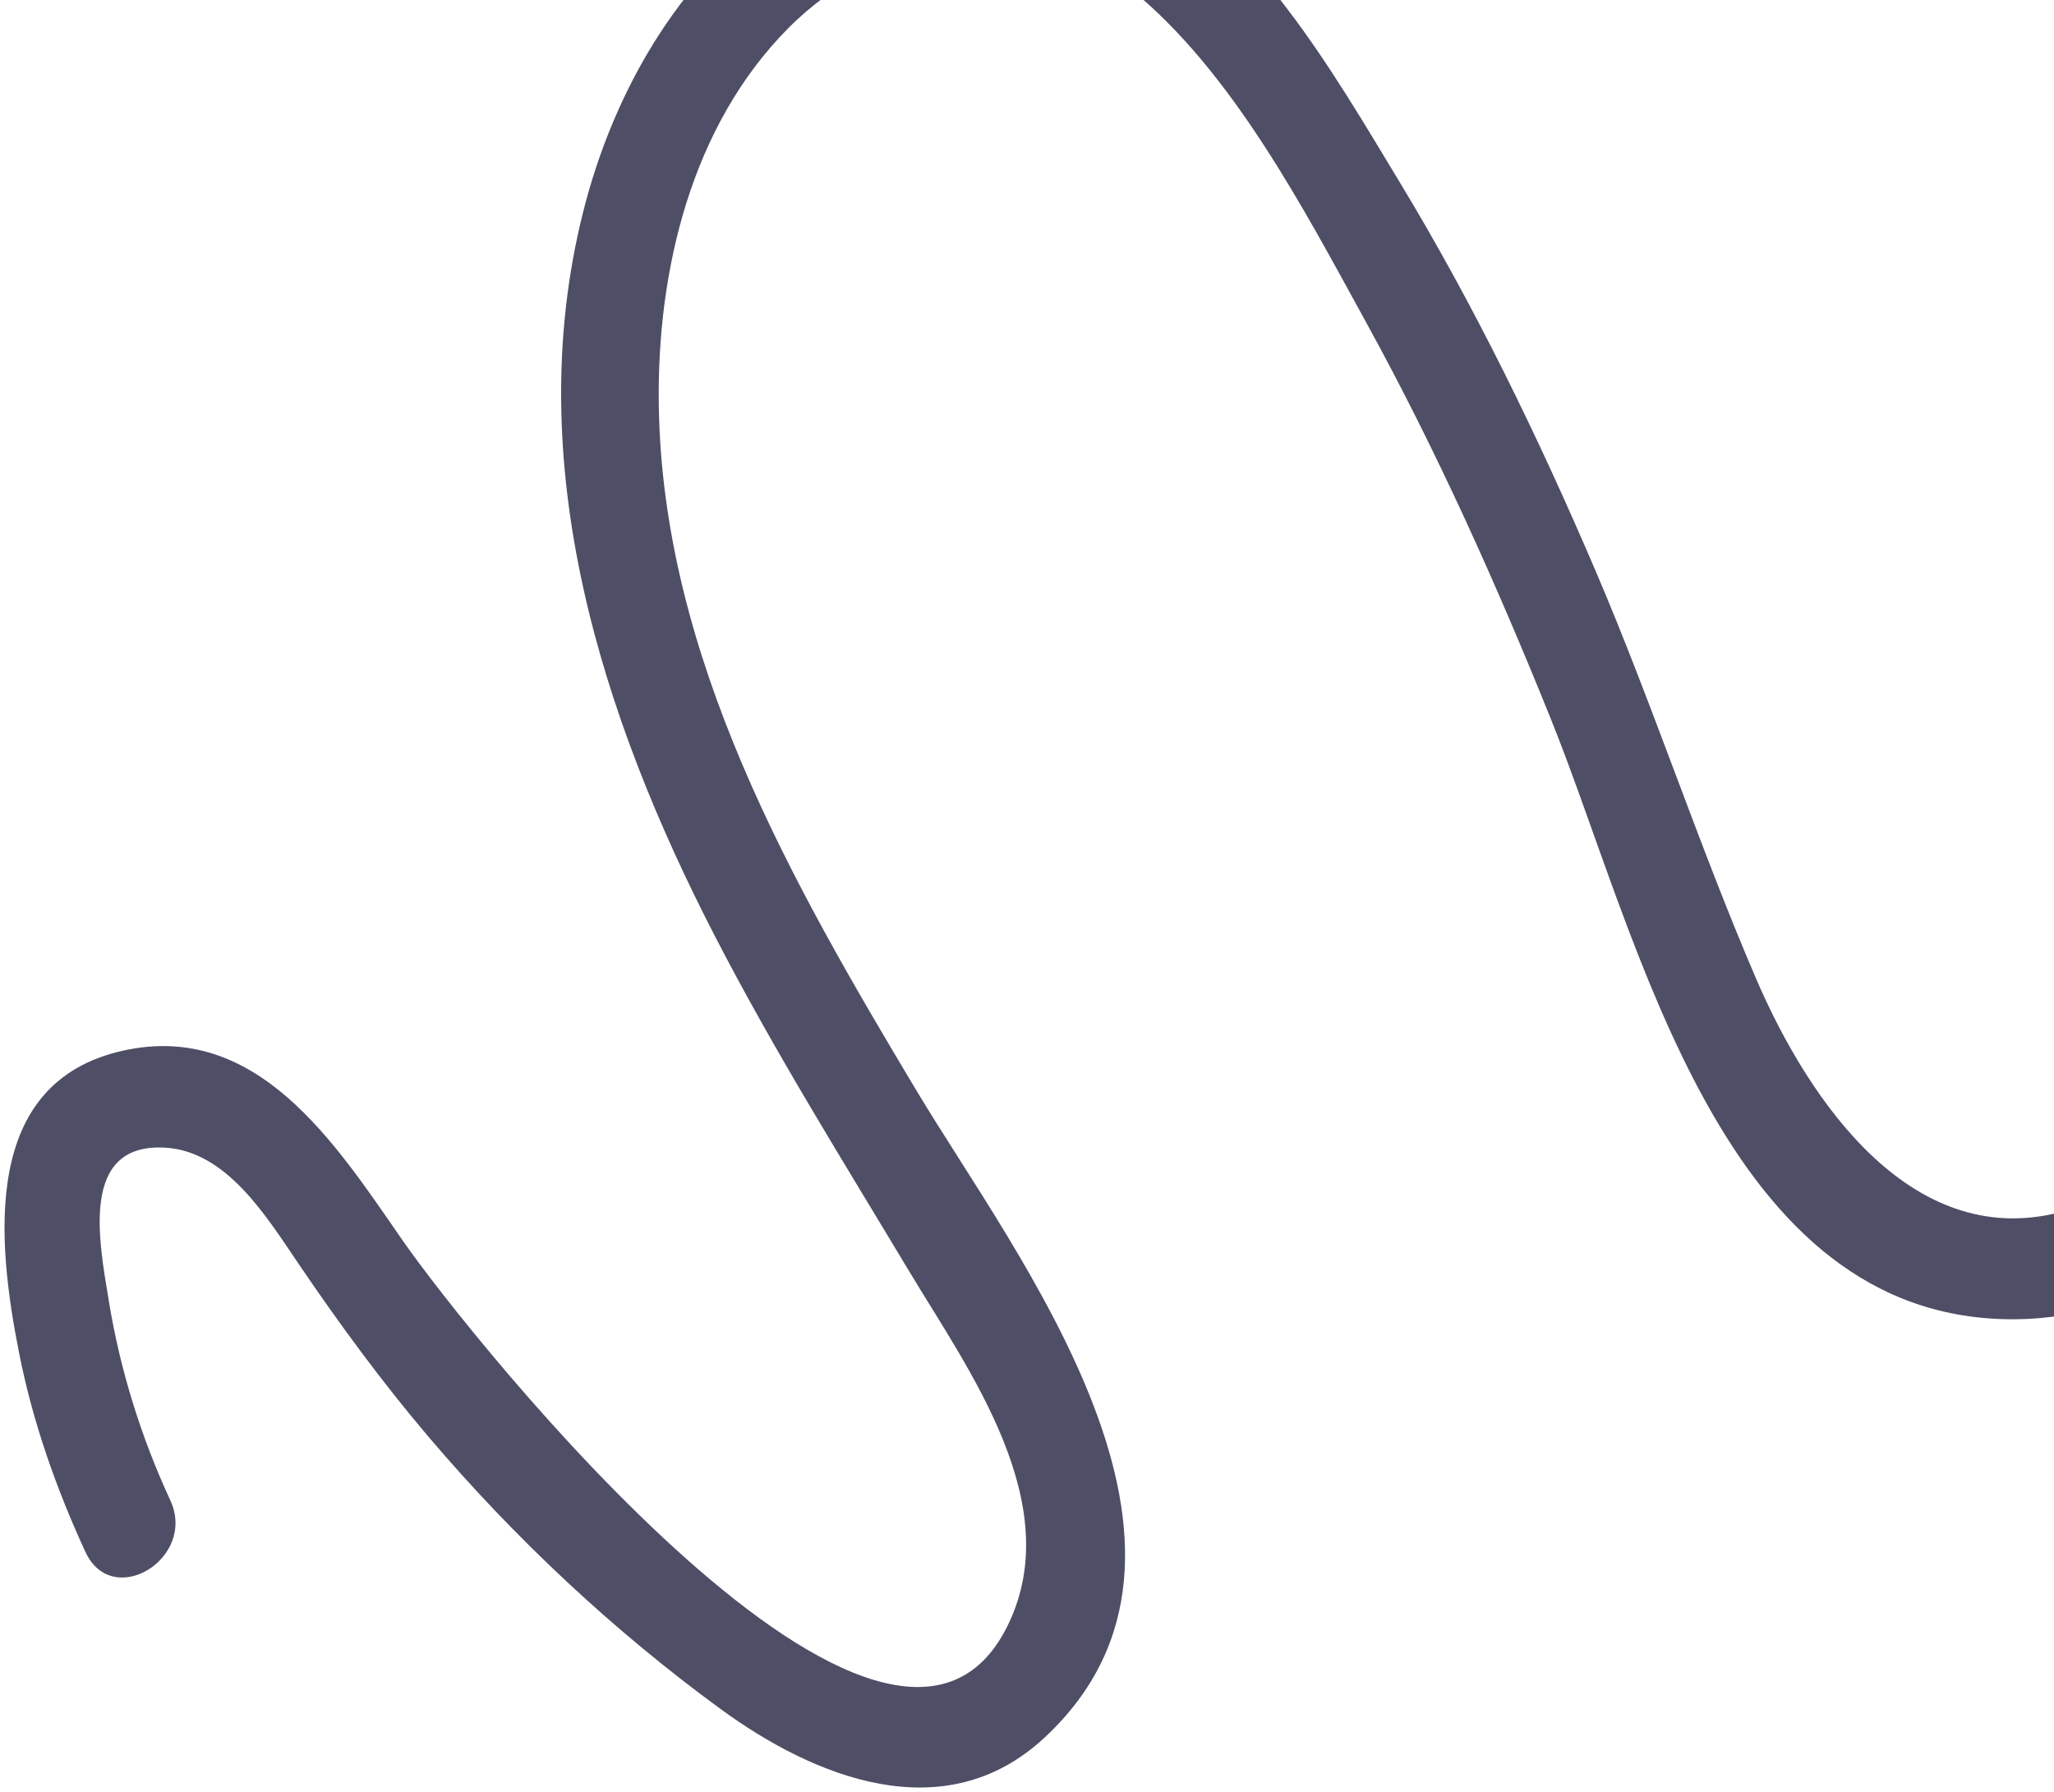 <svg width="407" height="355" viewBox="0 0 407 355" fill="none" xmlns="http://www.w3.org/2000/svg">
<path d="M544.219 -97.663C540.424 -93.011 537.708 -88.298 535.481 -82.663C533.073 -76.575 531.646 -68.871 526.88 -64.165C520.432 -57.785 509.841 -59.727 501.998 -60.849C481.428 -63.817 460.89 -66.757 444.146 -50.191C400.726 -7.194 446.402 55.757 461.326 99.192C470.556 126.052 471.283 154.177 461.552 181.501C453.007 205.516 434.474 232.399 409.676 239.782C379.281 248.813 358.48 218.393 347.911 193.78C336.519 167.258 327.503 139.6 316.127 113.02C304.759 86.483 292.132 60.484 277.262 35.948C264.026 14.08 248.659 -12.84 225.757 -24.938C204.409 -36.224 178.12 -33.158 157.523 -20.273C135.784 -6.692 121.73 17.223 115.493 42.21C103.06 92.03 119.33 142.183 141.566 185.305C153.383 208.231 167.037 230.023 180.264 252.076C191.812 271.325 211.432 297.905 199.727 321.969C176.624 369.472 93.396 265.423 79.682 245.636C66.387 226.441 50.959 202.276 24.369 208.178C-3.753 214.442 -0.668 245.658 3.805 268.201C6.528 281.895 11.148 294.972 16.929 307.506C22.274 319.068 39.071 308.769 33.748 297.276C27.948 284.737 23.796 271.473 21.545 257.655C19.654 246.059 15.69 226.447 32.68 227.393C44.962 228.078 52.852 241.136 59.181 250.439C67.204 262.26 75.633 273.753 84.834 284.597C102.03 304.838 121.563 323.119 142.828 338.655C161.276 352.144 187.135 362.721 206.937 344.328C247.118 307.029 201.307 249.044 181.506 215.933C157.038 175.047 131.253 130.307 130.538 80.216C130.149 53.578 137.016 24.903 156.188 5.591C174.438 -12.801 203.777 -18.634 224.167 -2.061C244.239 14.281 258.316 41.335 270.763 63.992C284.632 89.219 296.49 115.637 307.302 142.462C324.95 186.21 341.06 261.854 399.344 261.4C449.907 261.004 482.698 198.818 487.411 153.287C490.693 121.568 480.82 92.722 468.267 64.742C457.014 39.633 437.341 6.639 448.644 -22.39C453.348 -34.448 462.863 -43.133 475.526 -43.575C486.687 -43.983 497.59 -40.832 508.637 -39.998C518.904 -39.227 529.449 -40.904 537.784 -47.862C549.247 -57.422 548.738 -72.691 557.612 -83.59C565.683 -93.496 552.321 -107.686 544.211 -97.707L544.219 -97.663Z" fill="#4E4F66"/>
</svg>
